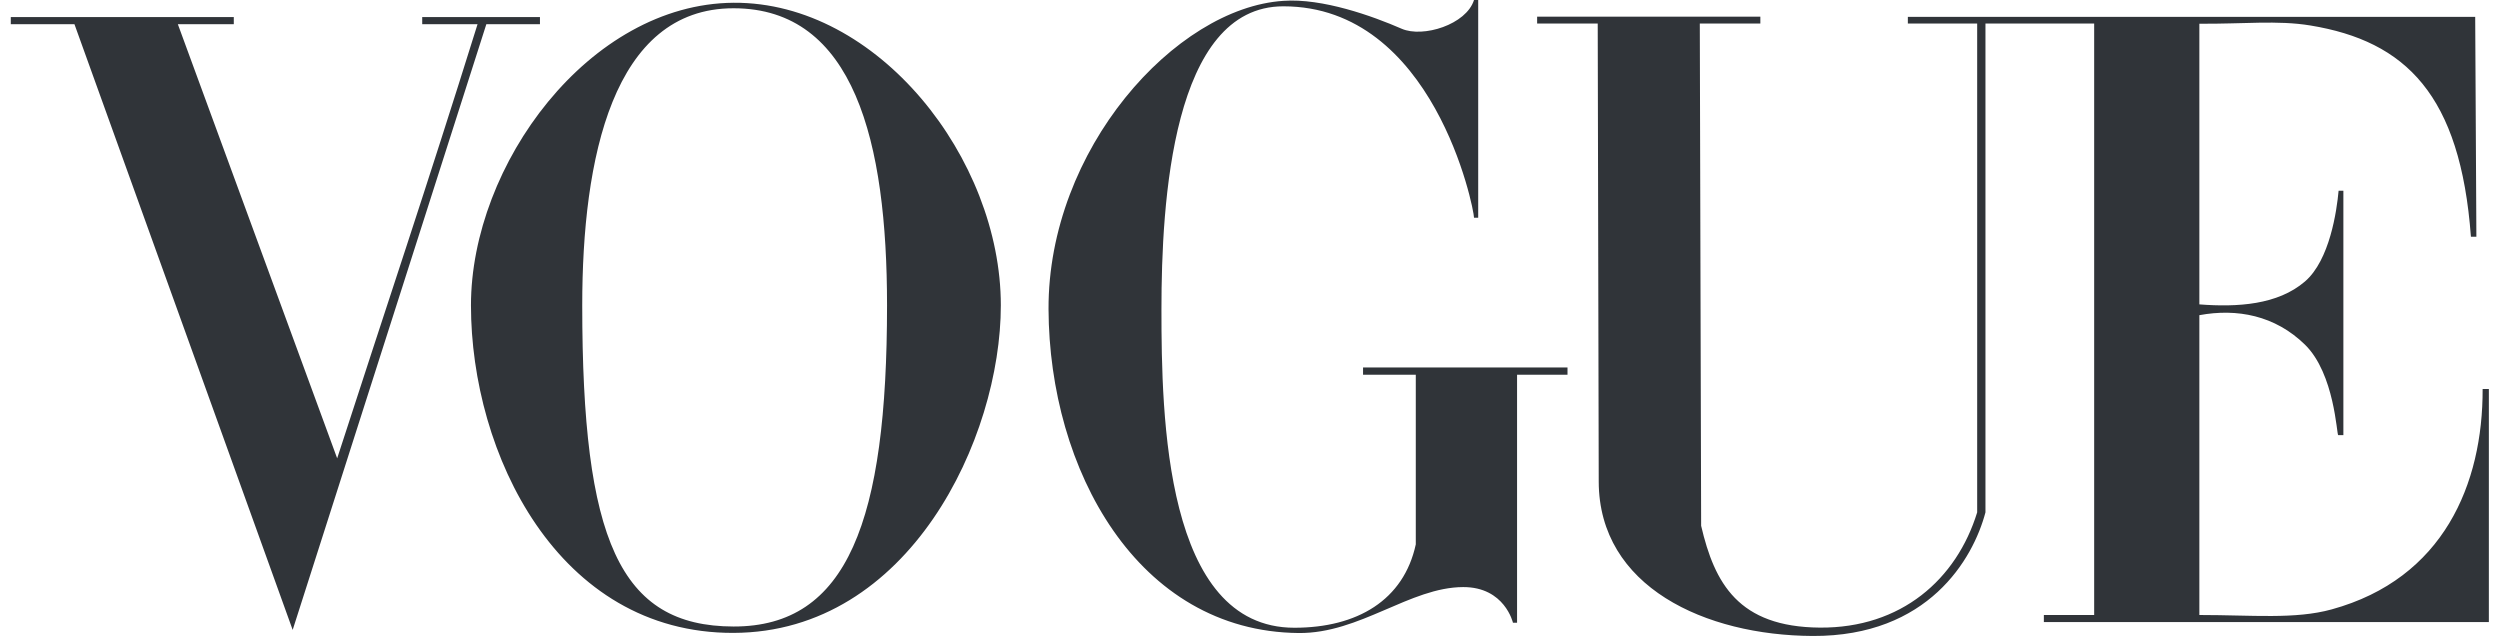<svg width="114" height="29" viewBox="0 0 114 29" fill="none" xmlns="http://www.w3.org/2000/svg">
<path d="M33.449 0.126C26.863 0.173 21.476 7.517 21.476 13.923C21.476 20.664 25.425 28.886 33.449 28.86C41.474 28.833 45.638 19.98 45.638 13.923C45.638 7.232 40.035 0.079 33.449 0.126ZM33.449 0.377C38.962 0.377 40.449 6.485 40.449 13.923C40.449 23.737 38.655 28.578 33.449 28.569C28.244 28.56 26.55 24.597 26.55 13.923C26.55 7.236 27.937 0.377 33.449 0.377ZM47.813 14.104C47.784 6.815 53.598 0.359 58.52 0.039C60.298 -0.088 62.583 0.729 63.917 1.311C64.886 1.734 66.864 1.122 67.215 0H67.406V9.928H67.215C67.215 9.505 65.382 0.288 58.52 0.288C53.451 0.288 52.962 9.23 52.962 14.104C52.962 18.977 53.109 28.625 59.024 28.625C61.889 28.625 64.01 27.368 64.56 24.823V17.087H62.155V16.757H71.478V17.087H69.178V28.398H68.991C68.991 28.398 68.617 26.766 66.721 26.771C64.296 26.778 62.01 28.891 59.222 28.866C51.852 28.797 47.843 21.392 47.813 14.104ZM3.395 1.104H0.492V0.777H10.661V1.104H8.11L15.375 20.9C17.647 13.883 19.407 8.695 21.776 1.104H19.253V0.777H24.622V1.104H22.177L13.346 28.724L3.395 1.104ZM72.902 21.962L72.856 1.072H70.093V0.759H80.272V1.072H77.511L77.572 23.976C78.183 26.599 79.27 28.589 82.983 28.619C86.697 28.648 89.221 26.415 90.159 23.363V1.072H86.998V0.769H112.869L112.923 10.796H112.674C112.194 4.322 109.704 1.875 105.349 1.161C103.851 0.915 102.279 1.098 100.291 1.082V13.88C102.022 14.014 103.865 13.905 105.108 12.834C106.237 11.861 106.557 9.611 106.64 8.698H106.858V19.841H106.622C106.553 19.841 106.462 17.044 105.108 15.718C103.744 14.382 102.007 14.054 100.291 14.372V28.044C102.715 28.044 104.648 28.25 106.326 27.788C111.426 26.385 113.222 22.067 113.208 17.737H113.492V28.367H93.2V28.044H95.494V1.072H90.537V23.363C89.975 25.496 87.921 29.024 82.659 29C77.765 28.977 72.912 26.764 72.902 21.962Z" fill="#303439"/>
</svg>
